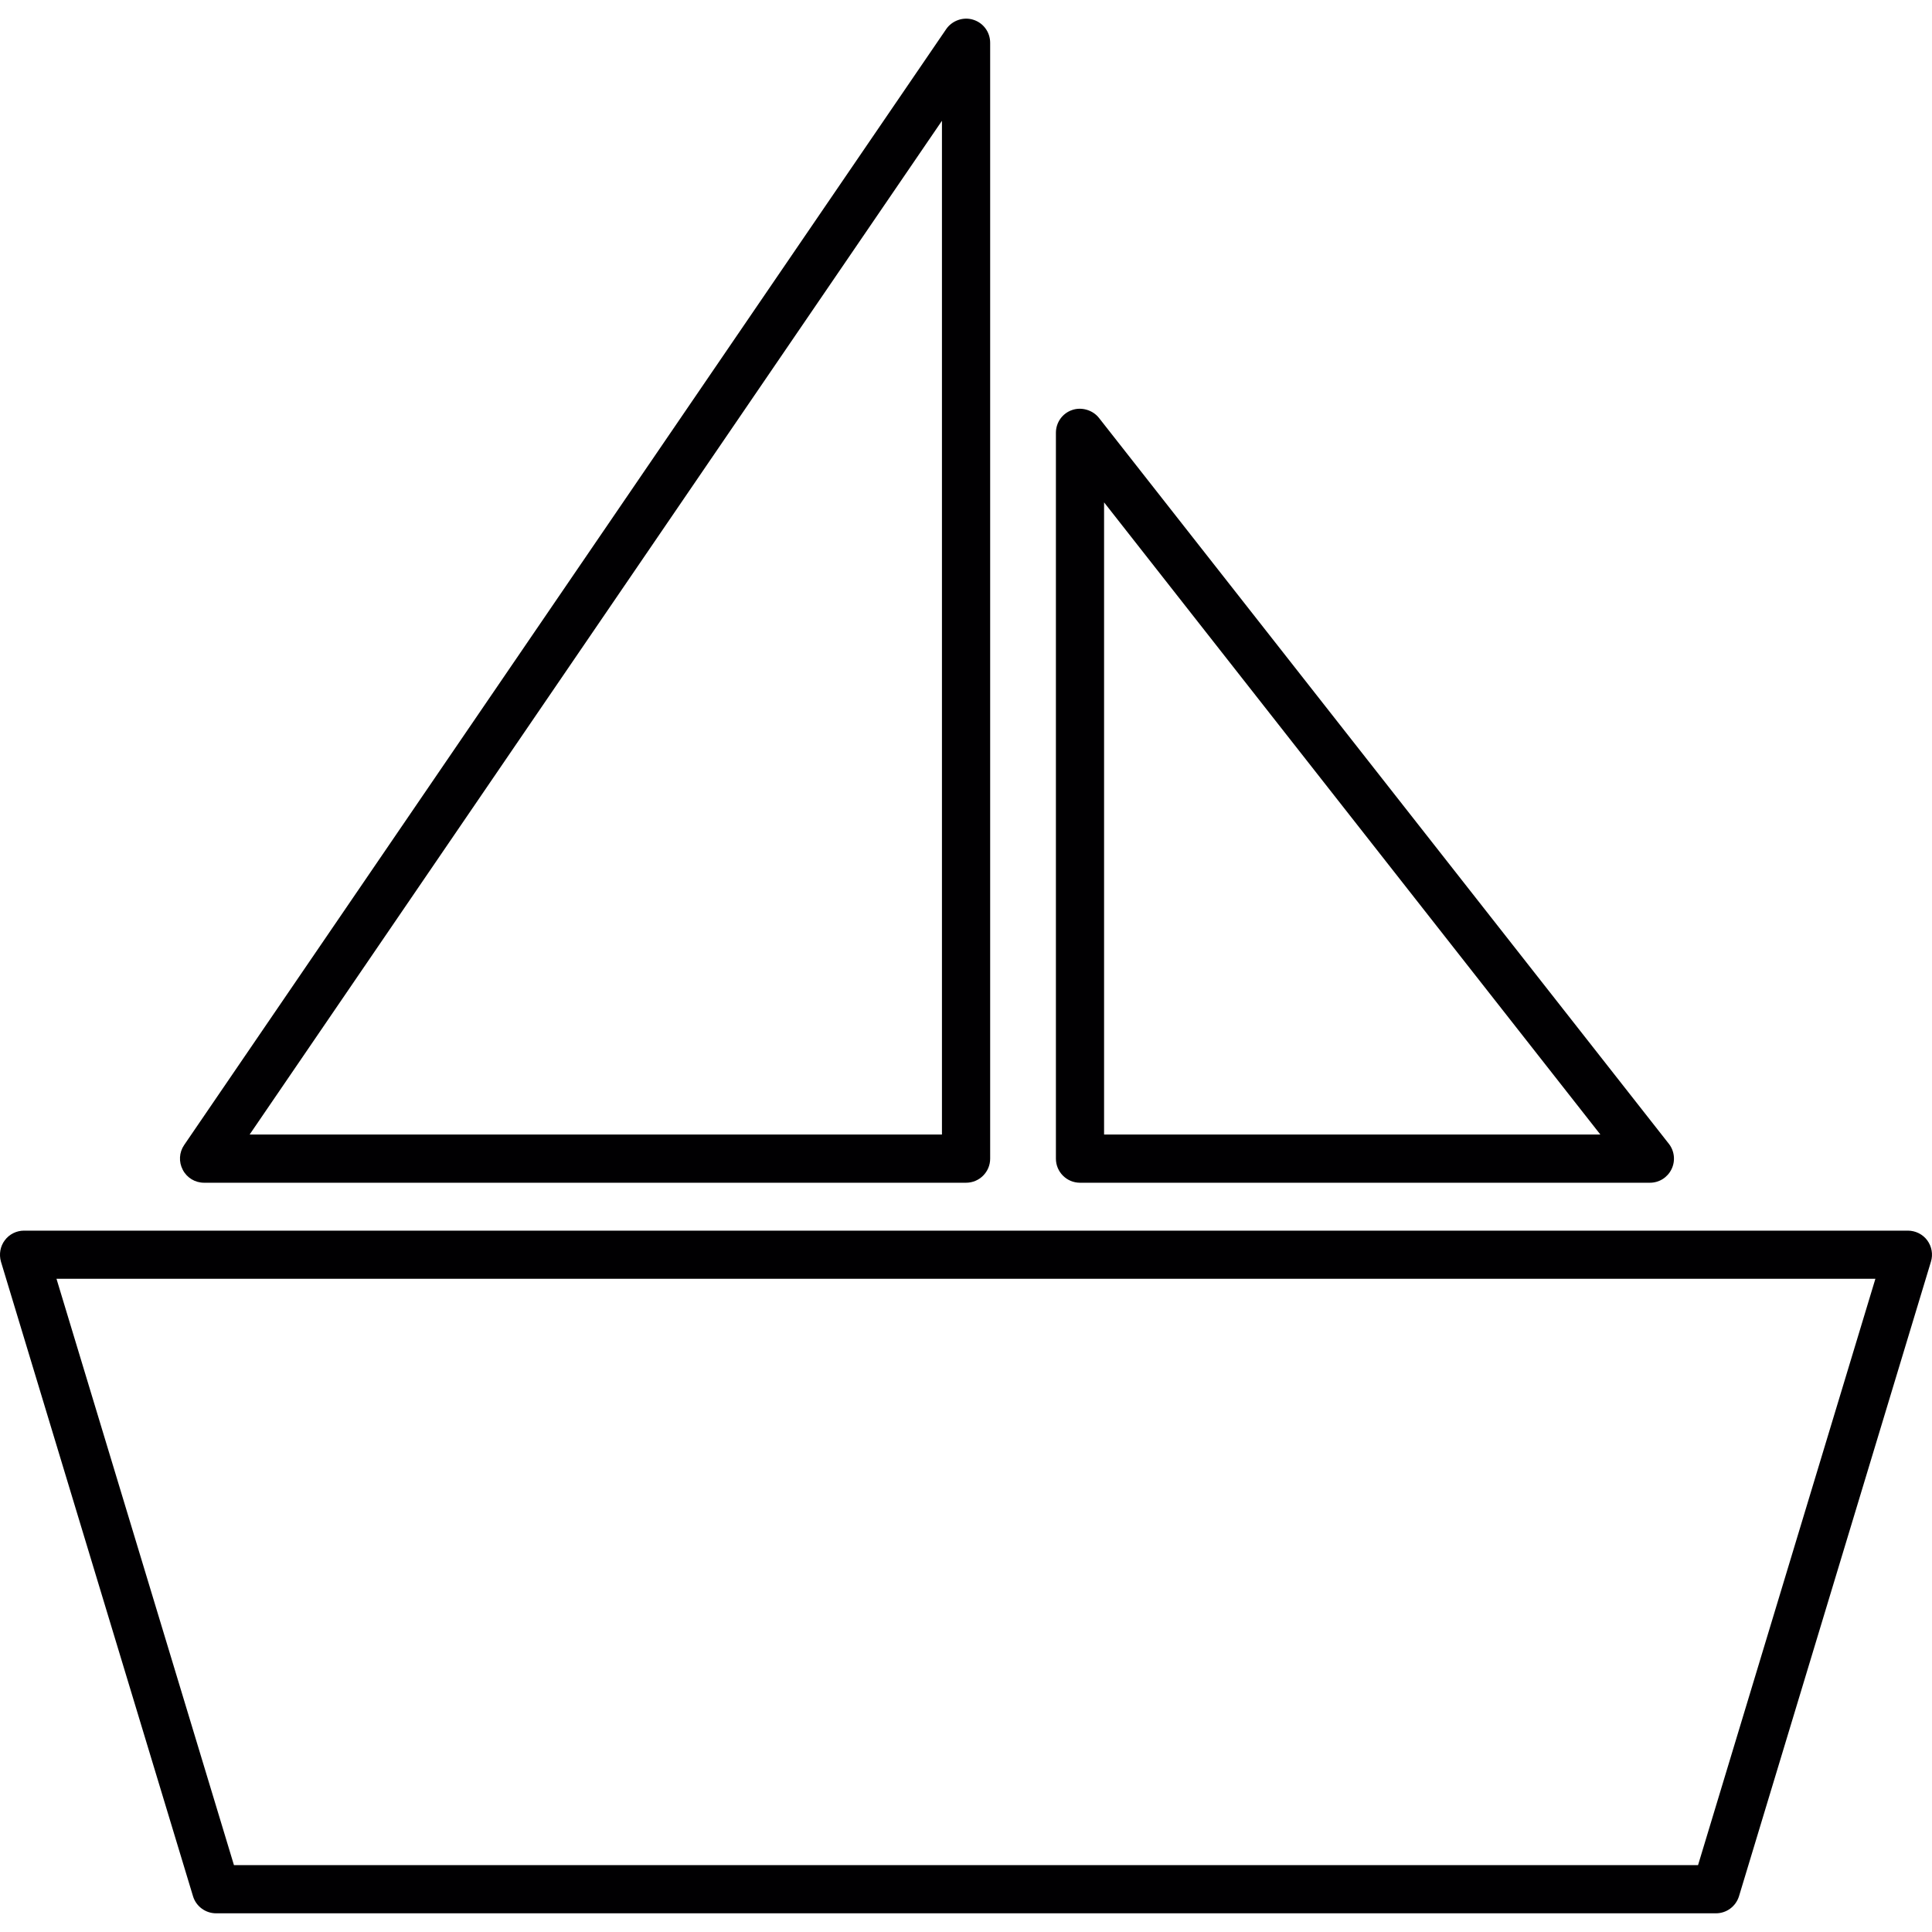 <?xml version="1.0" encoding="iso-8859-1"?>
<!-- Generator: Adobe Illustrator 18.1.1, SVG Export Plug-In . SVG Version: 6.00 Build 0)  -->
<svg version="1.1" id="Capa_1" xmlns="http://www.w3.org/2000/svg" xmlns:xlink="http://www.w3.org/1999/xlink" x="0px" y="0px"
	 viewBox="0 0 50.134 50.134" style="enable-background:new 0 0 50.134 50.134;" xml:space="preserve">
<g>
	<path style="fill:#010002;" d="M49.507,31.934H0.624c-0.197,0-0.385,0.094-0.5,0.251c-0.118,0.156-0.154,0.363-0.099,0.555
		l4.983,16.464c0.078,0.263,0.324,0.445,0.599,0.445h38.92c0.276,0,0.517-0.179,0.599-0.444l4.98-16.464
		c0.059-0.189,0.022-0.396-0.095-0.555C49.894,32.028,49.706,31.934,49.507,31.934z M44.063,48.399H6.071L1.466,33.184h47.199
		L44.063,48.399z"/>
	<path style="fill:#010002;" d="M24.552,0.757L4.779,29.712c-0.131,0.191-0.145,0.438-0.036,0.644
		c0.107,0.207,0.319,0.335,0.552,0.335h19.774c0.345,0,0.625-0.28,0.625-0.625V1.11c0-0.276-0.177-0.517-0.439-0.598
		C24.998,0.43,24.706,0.532,24.552,0.757z M24.443,29.44H6.478L24.443,3.134V29.44z"/>
	<path style="fill:#010002;" d="M27.823,10.639C27.57,10.724,27.4,10.961,27.4,11.23v18.836c0,0.345,0.28,0.625,0.625,0.625h14.789
		c0.24,0,0.456-0.135,0.561-0.352c0.105-0.214,0.077-0.473-0.07-0.659L28.517,10.844C28.356,10.639,28.064,10.555,27.823,10.639z
		 M28.65,13.036L41.528,29.44H28.65V13.036z"/>
</g>
<g>
</g>
<g>
</g>
<g>
</g>
<g>
</g>
<g>
</g>
<g>
</g>
<g>
</g>
<g>
</g>
<g>
</g>
<g>
</g>
<g>
</g>
<g>
</g>
<g>
</g>
<g>
</g>
<g>
</g>
</svg>
